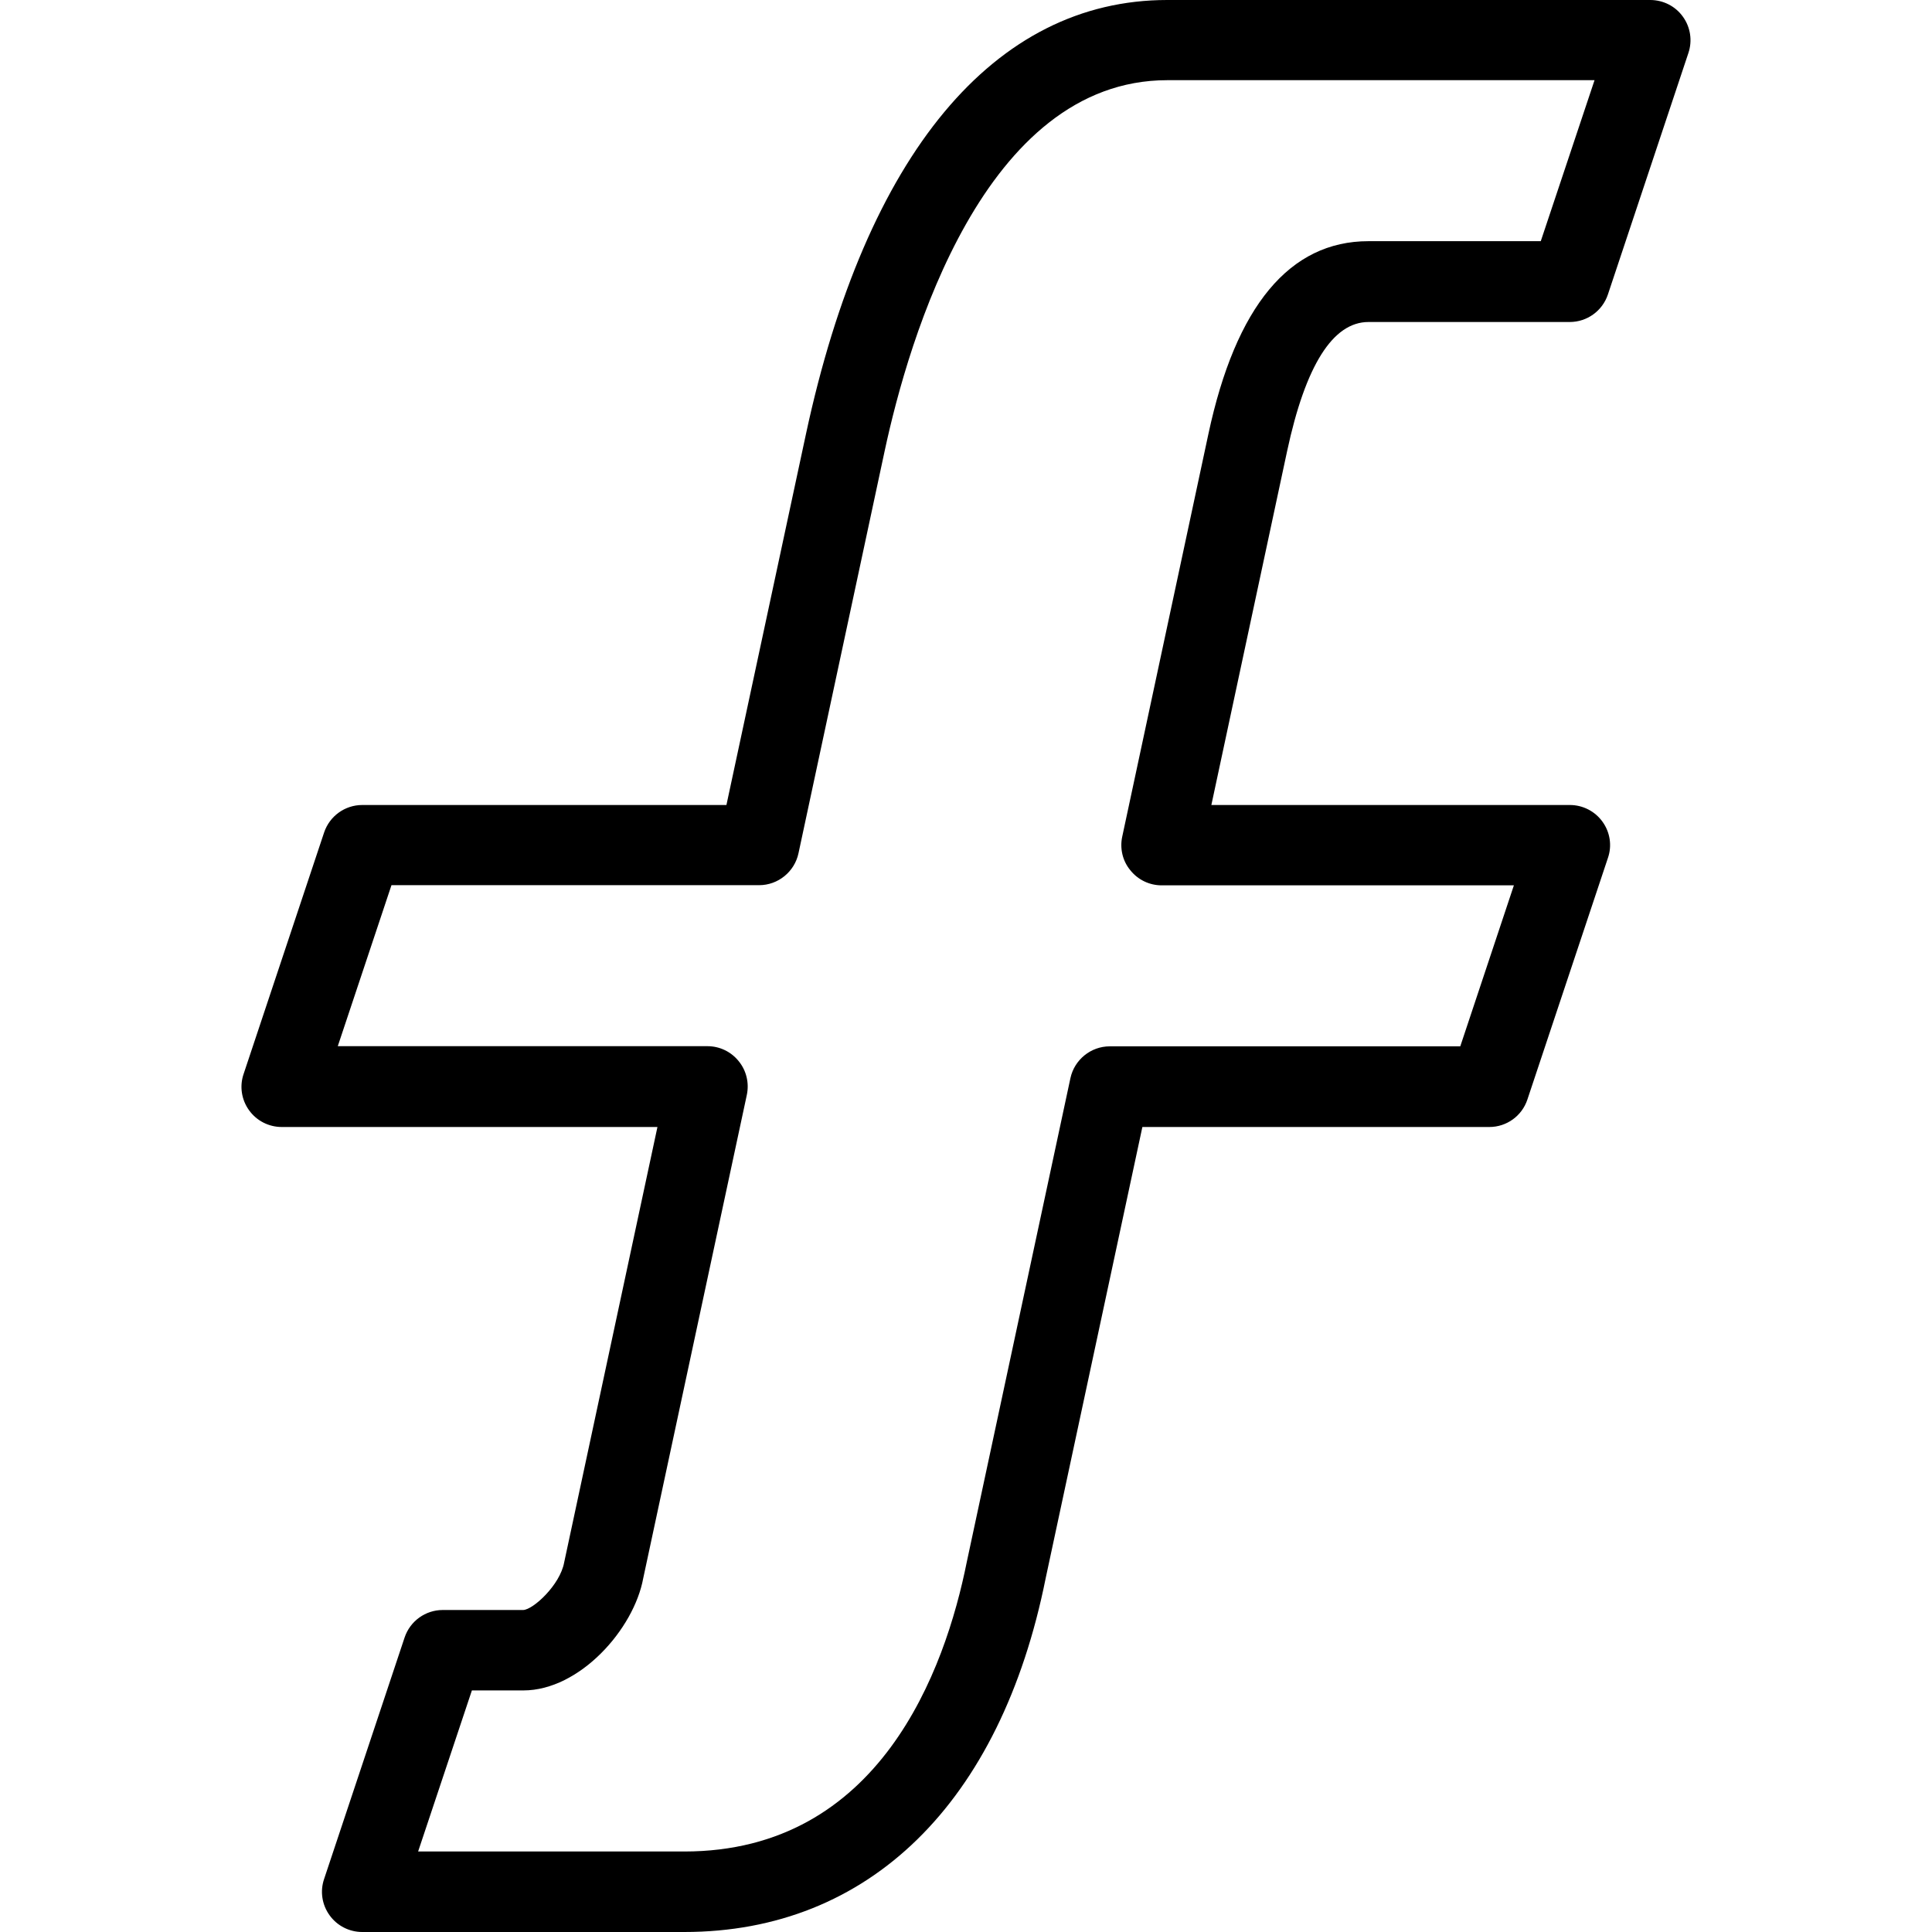 <?xml version="1.0" ?><!DOCTYPE svg  PUBLIC '-//W3C//DTD SVG 1.1//EN'  'http://www.w3.org/Graphics/SVG/1.1/DTD/svg11.dtd'><svg enable-background="new 0 0 24 24" height="24px" id="Layer_1" version="1.1" viewBox="0 0 24 24" width="24px" xml:space="preserve" xmlns="http://www.w3.org/2000/svg" xmlns:xlink="http://www.w3.org/1999/xlink"><g><path d="M8.5,24h-4c-0.161,0-0.312-0.077-0.406-0.208c-0.094-0.13-0.12-0.298-0.068-0.45l1-3C5.094,20.138,5.285,20,5.5,20h1   c0.124-0.005,0.457-0.311,0.508-0.59L8.167,14H3.5c-0.161,0-0.312-0.077-0.406-0.208c-0.094-0.13-0.12-0.298-0.068-0.45l1-3   C4.094,10.138,4.285,10,4.5,10h4.524l0.987-4.604C10.757,1.917,12.35,0,14.5,0h6c0.161,0,0.313,0.077,0.406,0.208   c0.094,0.13,0.119,0.298,0.068,0.45l-1,3C19.906,3.862,19.715,4,19.5,4H17c-0.443,0-0.783,0.54-1.011,1.604L15.048,10h4.453   c0.161,0,0.312,0.077,0.406,0.208c0.094,0.13,0.12,0.298,0.067,0.45l-1,3C18.907,13.862,18.716,14,18.501,14h-4.31l-1.201,5.604   C12.431,22.396,10.794,24,8.5,24z M5.194,23H8.5c2.428,0,3.241-2.254,3.51-3.598l1.287-6.008c0.049-0.229,0.253-0.396,0.489-0.396   h4.354l0.666-2H14.43c-0.15,0-0.294-0.068-0.389-0.188c-0.096-0.115-0.132-0.271-0.1-0.418l1.07-5   c0.34-1.591,1.01-2.396,1.989-2.396h2.14l0.668-2h-5.307c-2.278,0-3.214,3.221-3.511,4.604l-1.071,5   c-0.049,0.229-0.253,0.396-0.489,0.396H4.863l-0.667,2h4.592c0.151,0,0.294,0.068,0.389,0.187c0.095,0.116,0.132,0.271,0.1,0.42   l-1.286,6c-0.116,0.638-0.793,1.396-1.489,1.396h-0.64L5.194,23z"/></g></svg>